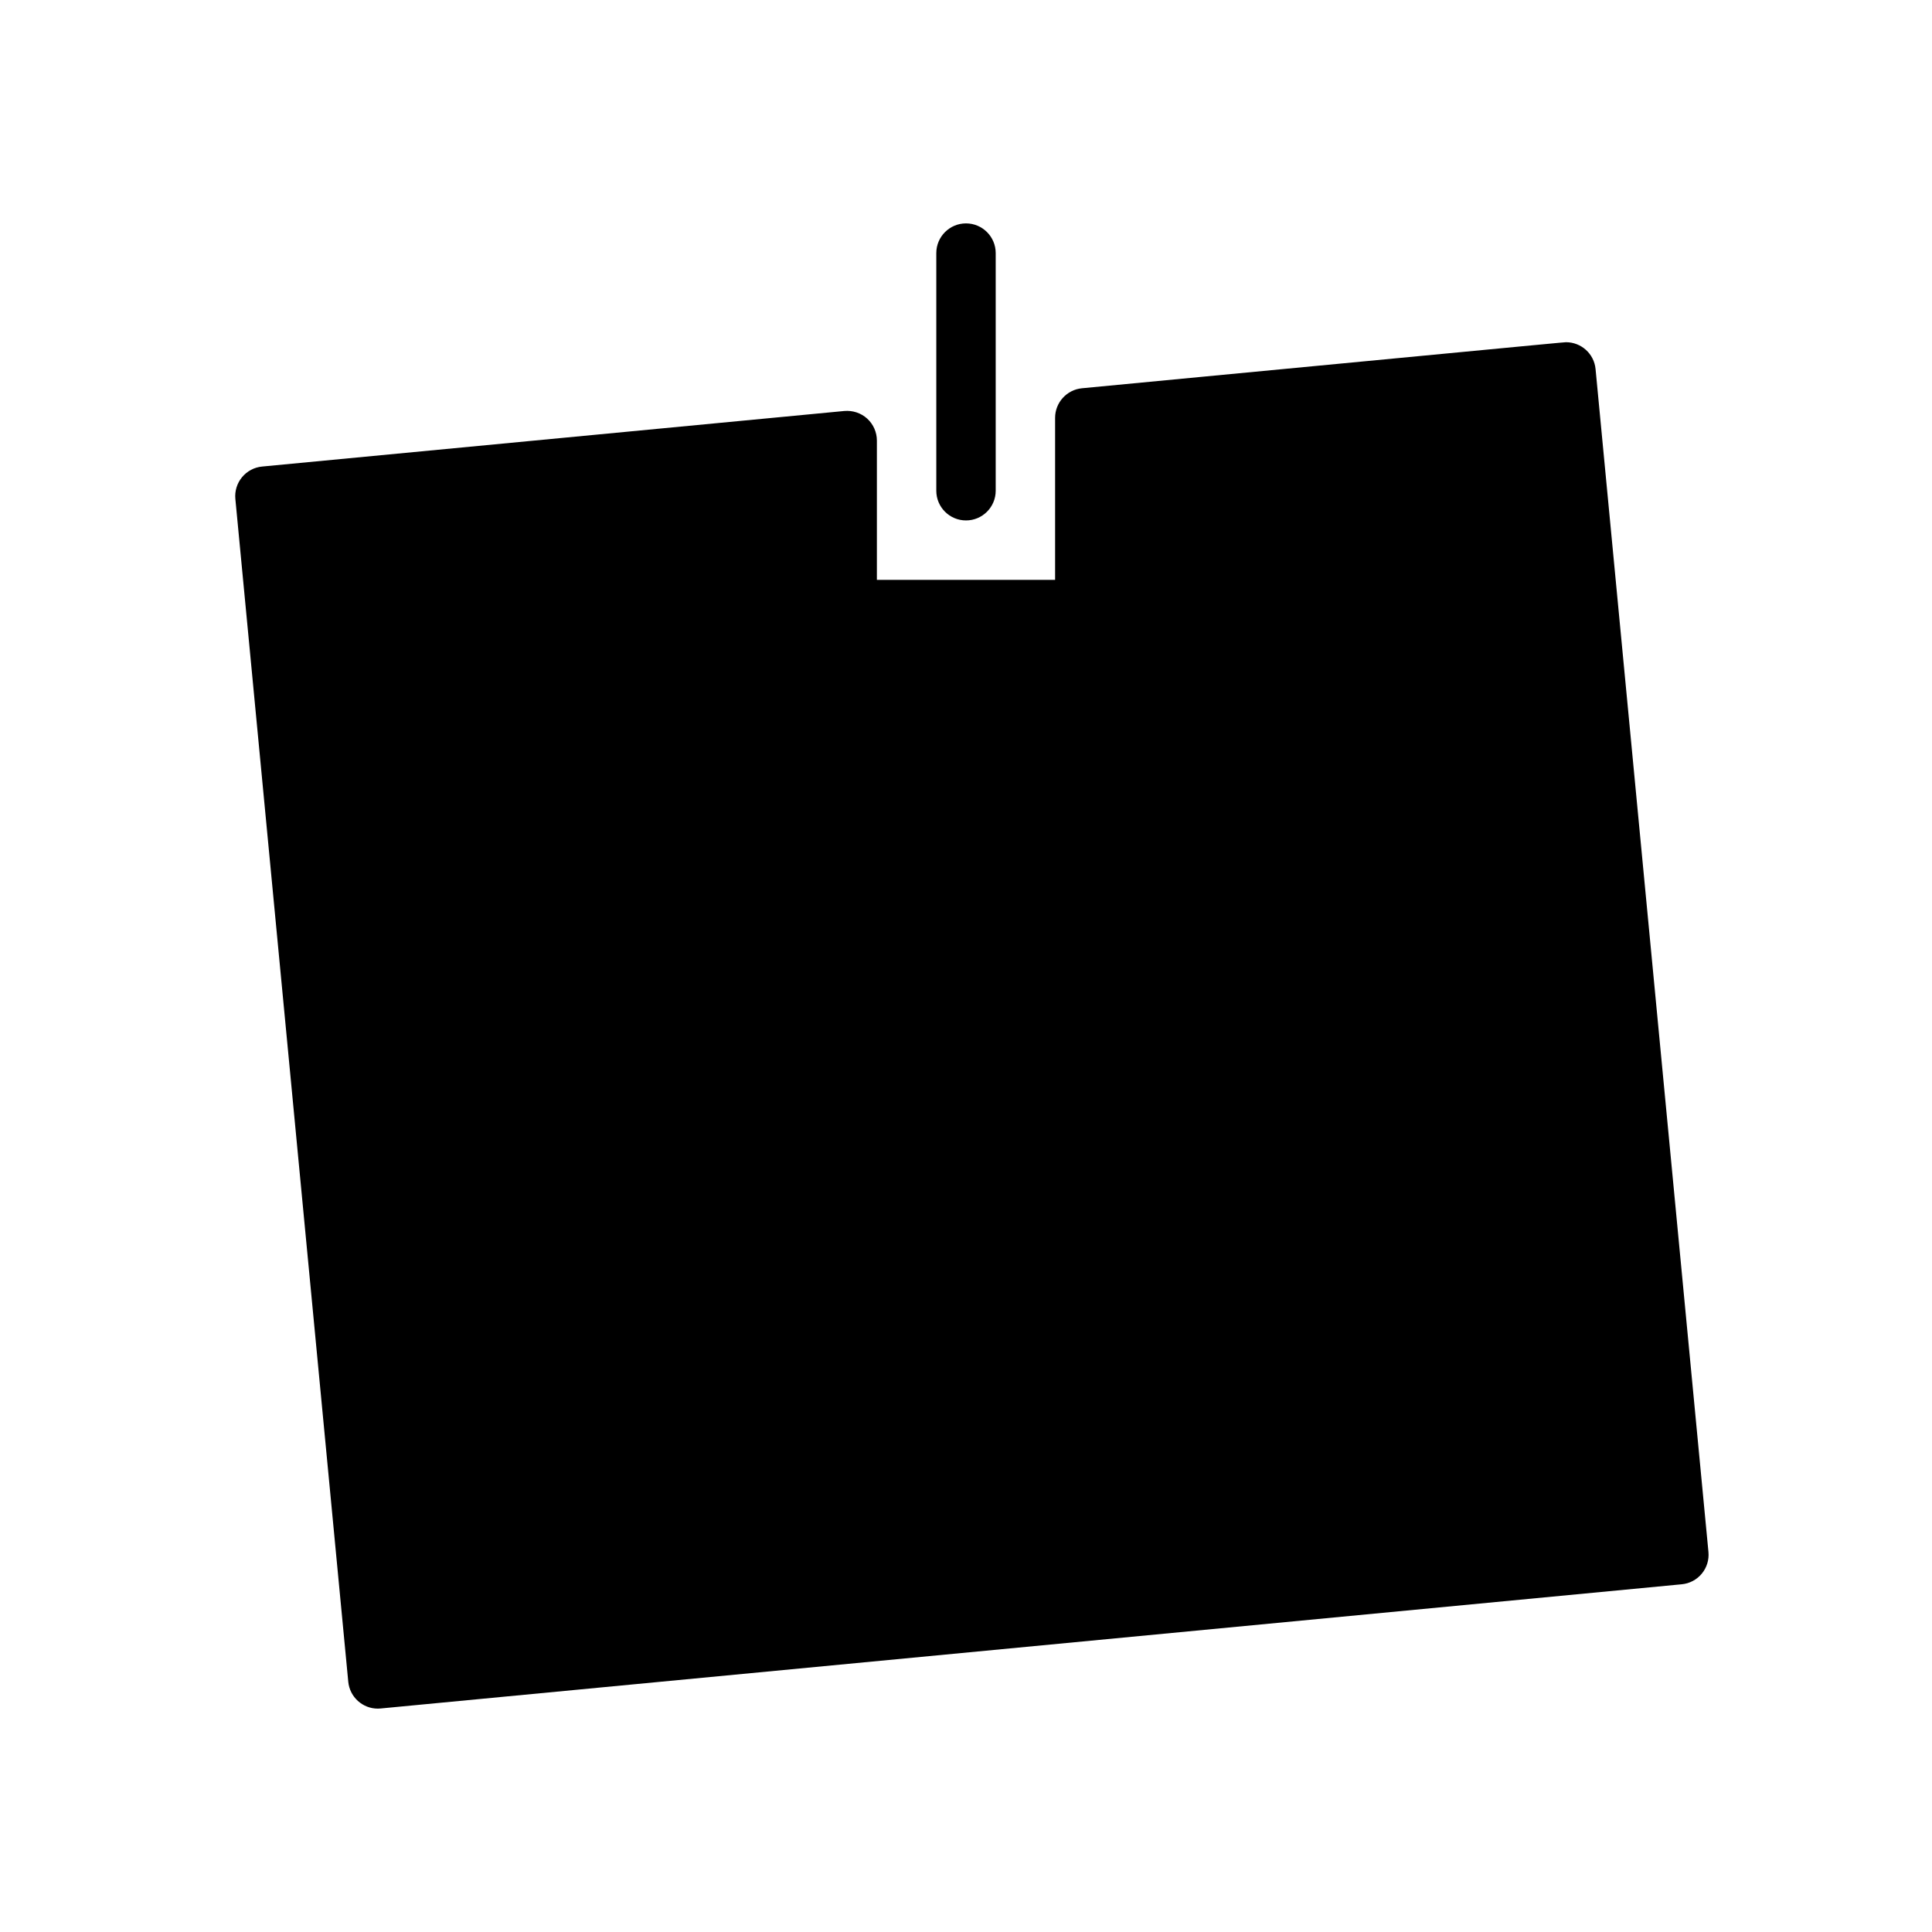 <?xml version="1.0" encoding="UTF-8"?>
<!-- The Best Svg Icon site in the world: iconSvg.co, Visit us! https://iconsvg.co -->
<svg fill="#000000" width="800px" height="800px" version="1.1" viewBox="144 144 512 512" xmlns="http://www.w3.org/2000/svg">
 <g>
  <path d="m566.84 241.81c-0.379-4.035-3.773-7.121-7.836-7.121-0.395 0-0.395 0-95.371 9.062l-32.891 3.141c-4.035 0.383-7.129 3.785-7.129 7.836v42.938h-47.23v-36.91c0-2.219-0.938-4.328-2.574-5.824-1.645-1.496-3.848-2.203-6.047-2.016l-154.3 14.723c-2.078 0.195-3.992 1.211-5.32 2.824-1.332 1.613-1.969 3.684-1.77 5.762l29.922 313.45c0.387 4.074 3.812 7.129 7.828 7.129 0.25 0 0.496-0.008 0.754-0.039l344.79-32.914c2.086-0.188 4-1.211 5.328-2.816 1.332-1.605 1.961-3.684 1.762-5.754z"/>
  <path d="m400 281.92c4.344 0 7.871-3.527 7.871-7.871v-62.977c0-4.344-3.527-7.871-7.871-7.871s-7.871 3.527-7.871 7.871v62.977c-0.004 4.344 3.523 7.871 7.871 7.871z"/>
 </g>
</svg>
